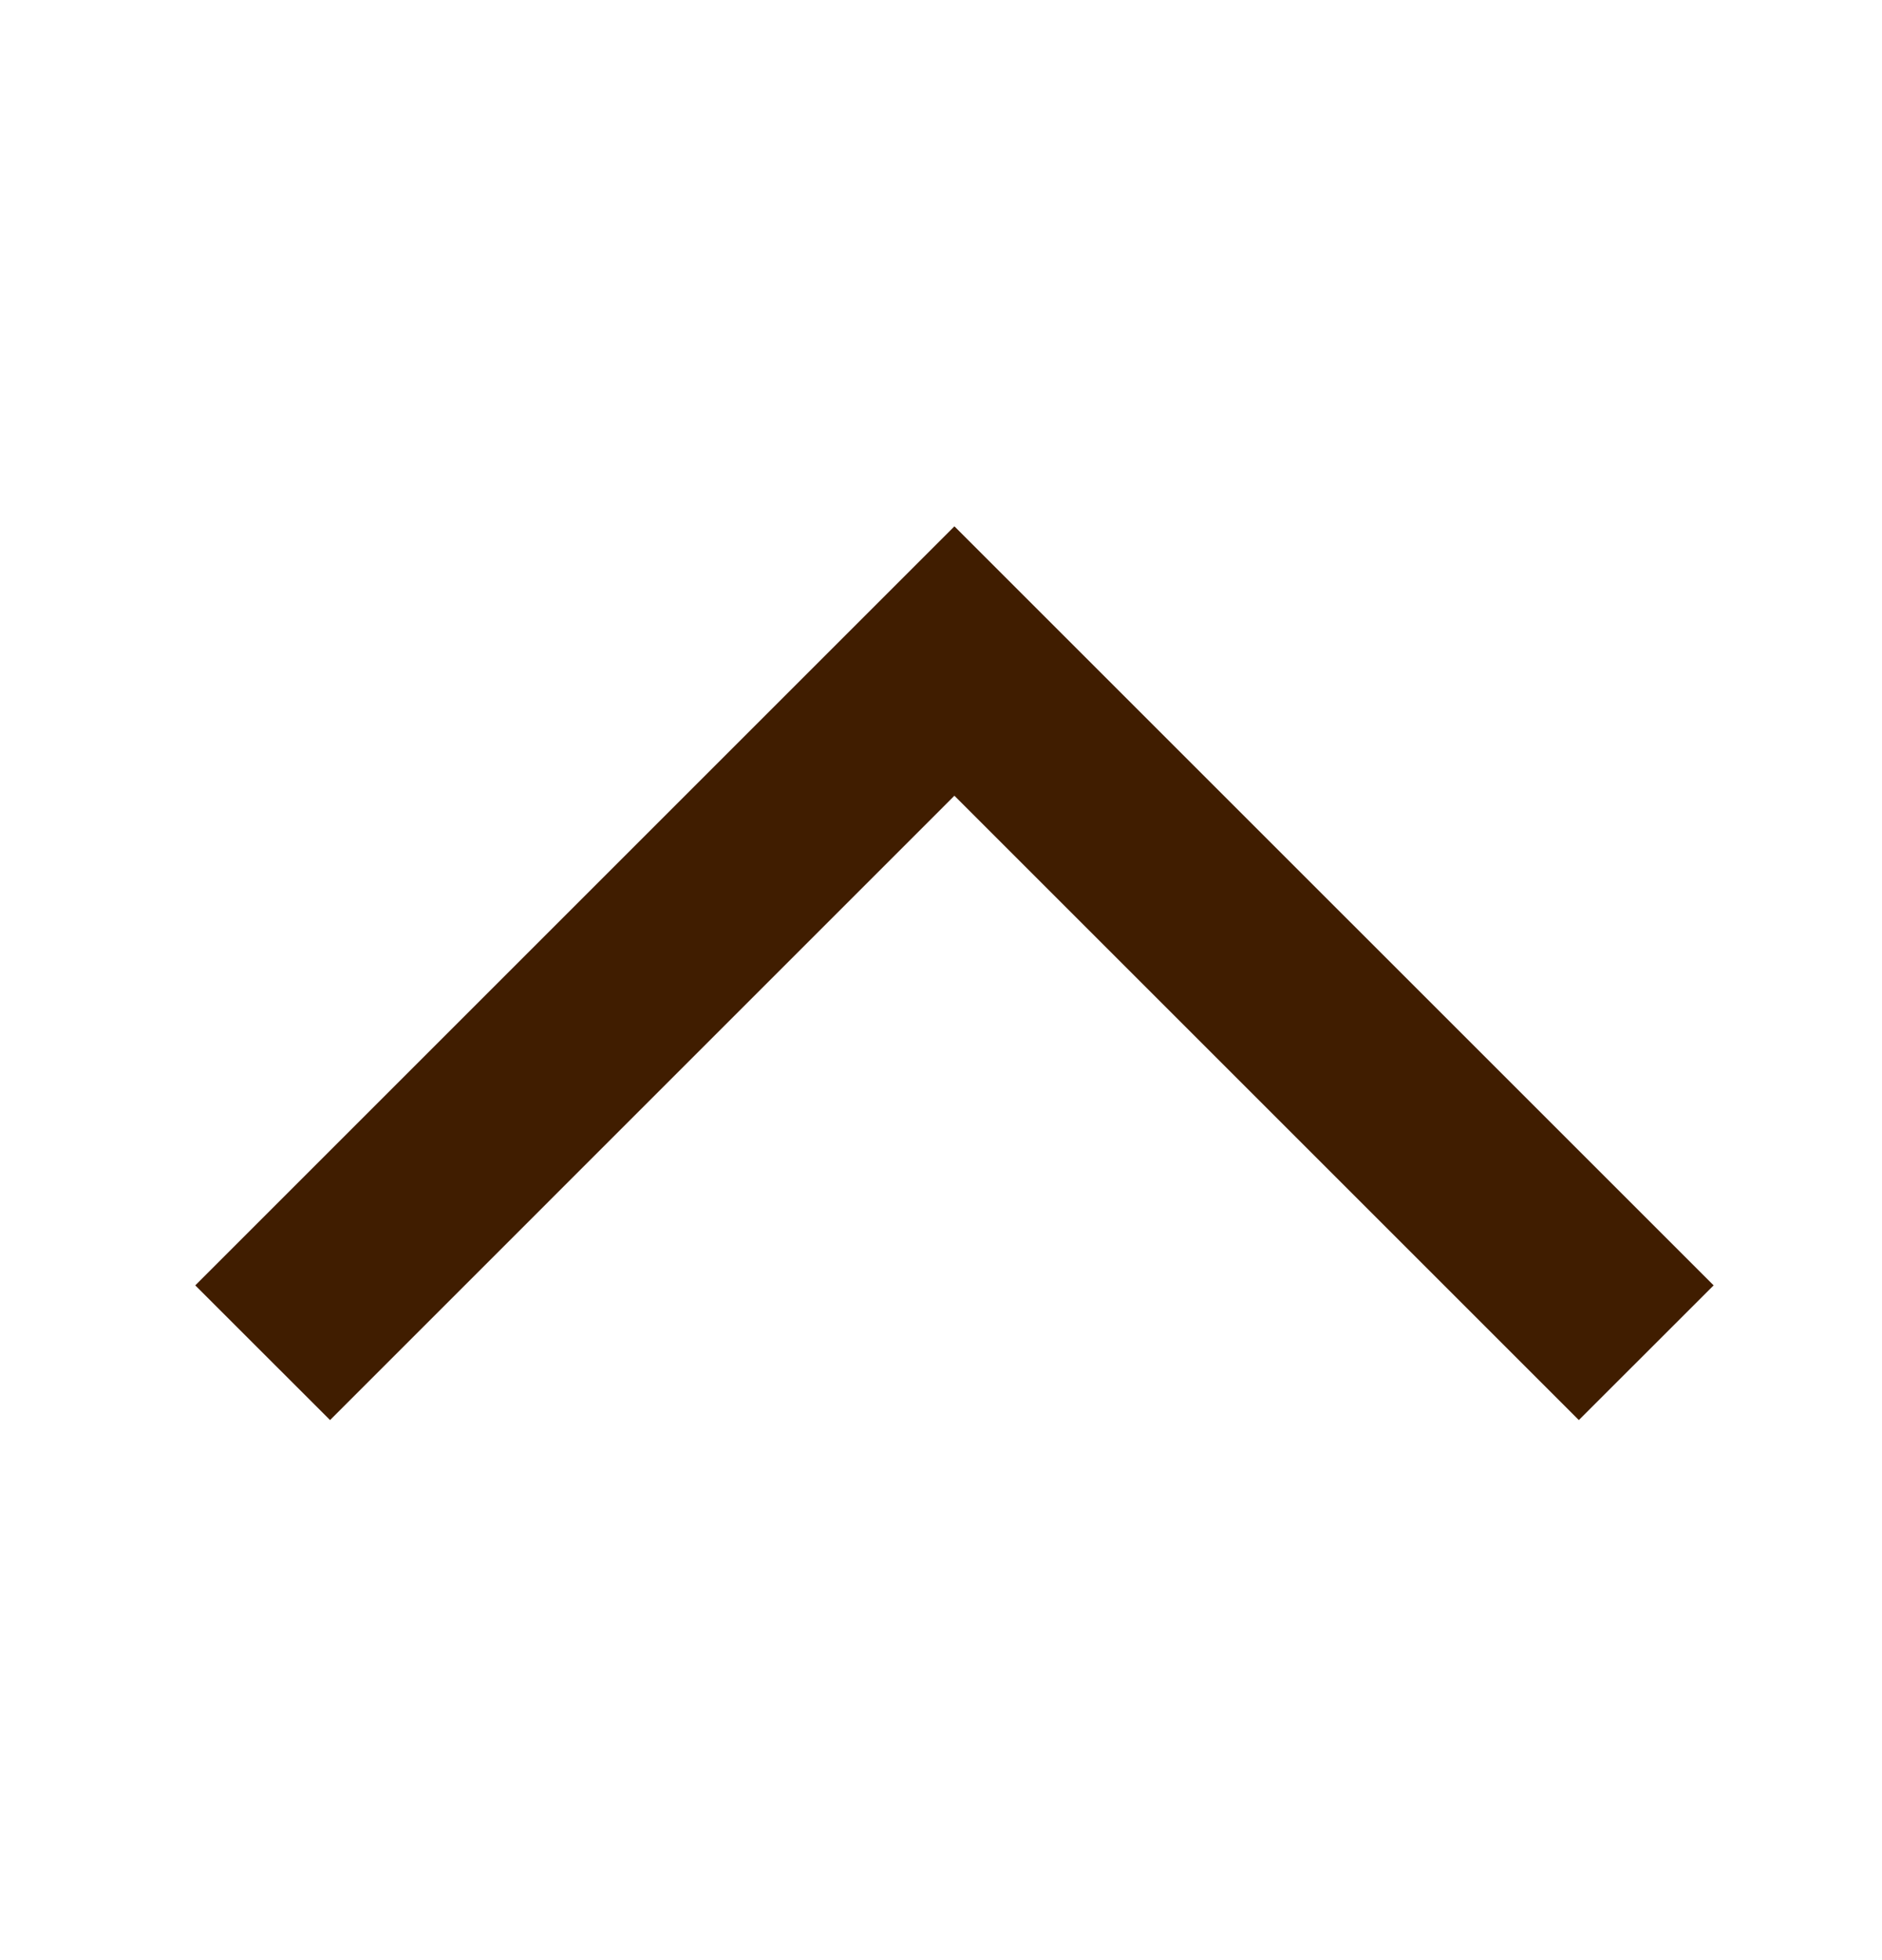 <svg width="24" height="25" viewBox="0 0 24 25" fill="none" xmlns="http://www.w3.org/2000/svg">
<mask id="mask0_42_325" style="mask-type:alpha" maskUnits="userSpaceOnUse" x="0" y="0" width="24" height="25">
<rect x="0.554" y="24.163" width="23.235" height="23.235" transform="rotate(-90 0.554 24.163)" fill="#D9D9D9"/>
</mask>
<g mask="url(#mask0_42_325)">
<path d="M21.853 16.394L20.134 18.112L12.171 10.149L4.209 18.112L2.49 16.394L12.171 6.713L21.853 16.394Z" fill="#401D00"/>
</g>
</svg>
